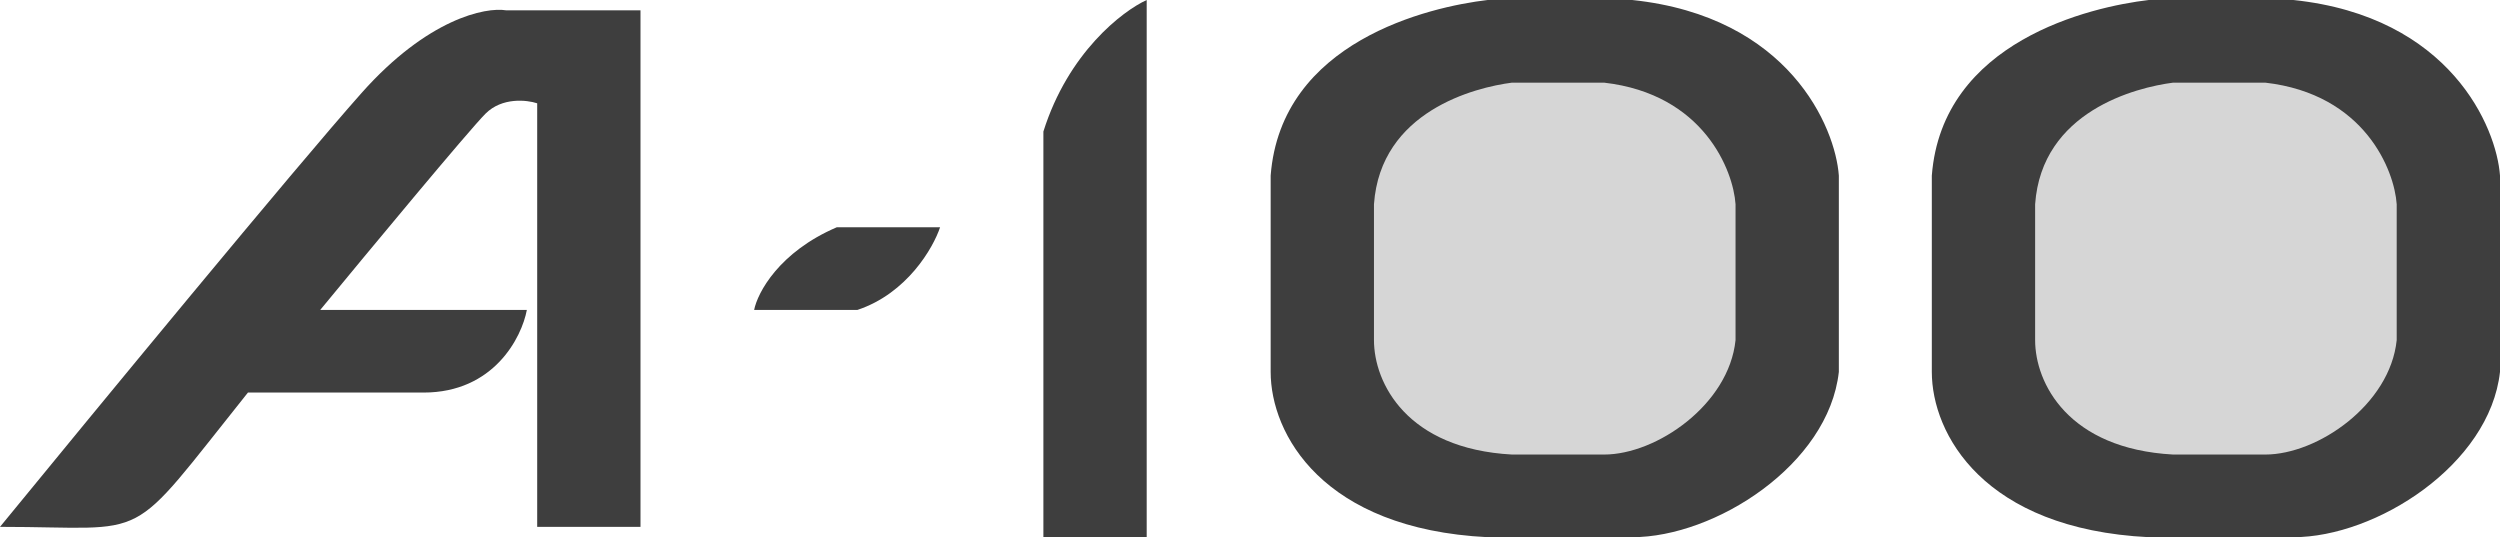 <svg width="121" height="26" viewBox="0 0 121 26" fill="none" xmlns="http://www.w3.org/2000/svg">
<path d="M72 26C64 25.6 61.5 21 61.5 18V8.5C62 2 69.167 0.333 72 0H79C86.6 0.8 88.833 6.167 89 8.5V18C88.5 22.5 83 26 79 26H72Z" fill="#3E3E3E"/>
<path d="M104 26C96 25.6 93.5 21 93.5 18V8.5C94 2 101.167 0.333 104 0H111C118.6 0.8 120.833 6.167 121 8.5V18C120.5 22.5 115 26 111 26H104Z" fill="#3E3E3E"/>
<path d="M73.182 22C68.091 21.723 66.5 18.538 66.5 16.462V9.885C66.818 5.385 71.379 4.231 73.182 4H77.636C82.473 4.554 83.894 8.269 84 9.885V16.462C83.682 19.577 80.182 22 77.636 22H73.182Z" fill="#D6D6D6"/>
<path d="M105.182 22C100.091 21.723 98.5 18.538 98.5 16.462V9.885C98.818 5.385 103.379 4.231 105.182 4H109.636C114.473 4.554 115.894 8.269 116 9.885V16.462C115.682 19.577 112.182 22 109.636 22H105.182Z" fill="#D6D6D6"/>
<path d="M55.5 26H50.5V6.367C51.7 2.547 54.333 0.531 55.5 0V26Z" fill="#3E3E3E"/>
<path d="M40.5 11C37.7 12.2 36.667 14.167 36.5 15H41.5C43.9 14.2 45.167 12 45.5 11H40.5Z" fill="#3E3E3E"/>
<path d="M26 25.5V5C25.5 4.834 24.3 4.7 23.5 5.5C22.7 6.3 17.833 12.167 15.5 15H25.5C25.25 16.334 23.9 19 20.5 19H12C6 26.5 7.5 25.5 0 25.5C4.5 20 14.3 8.1 17.5 4.5C20.7 0.9 23.5 0.334 24.5 0.5H31V25.5H26Z" fill="#3E3E3E"/>
</svg>
